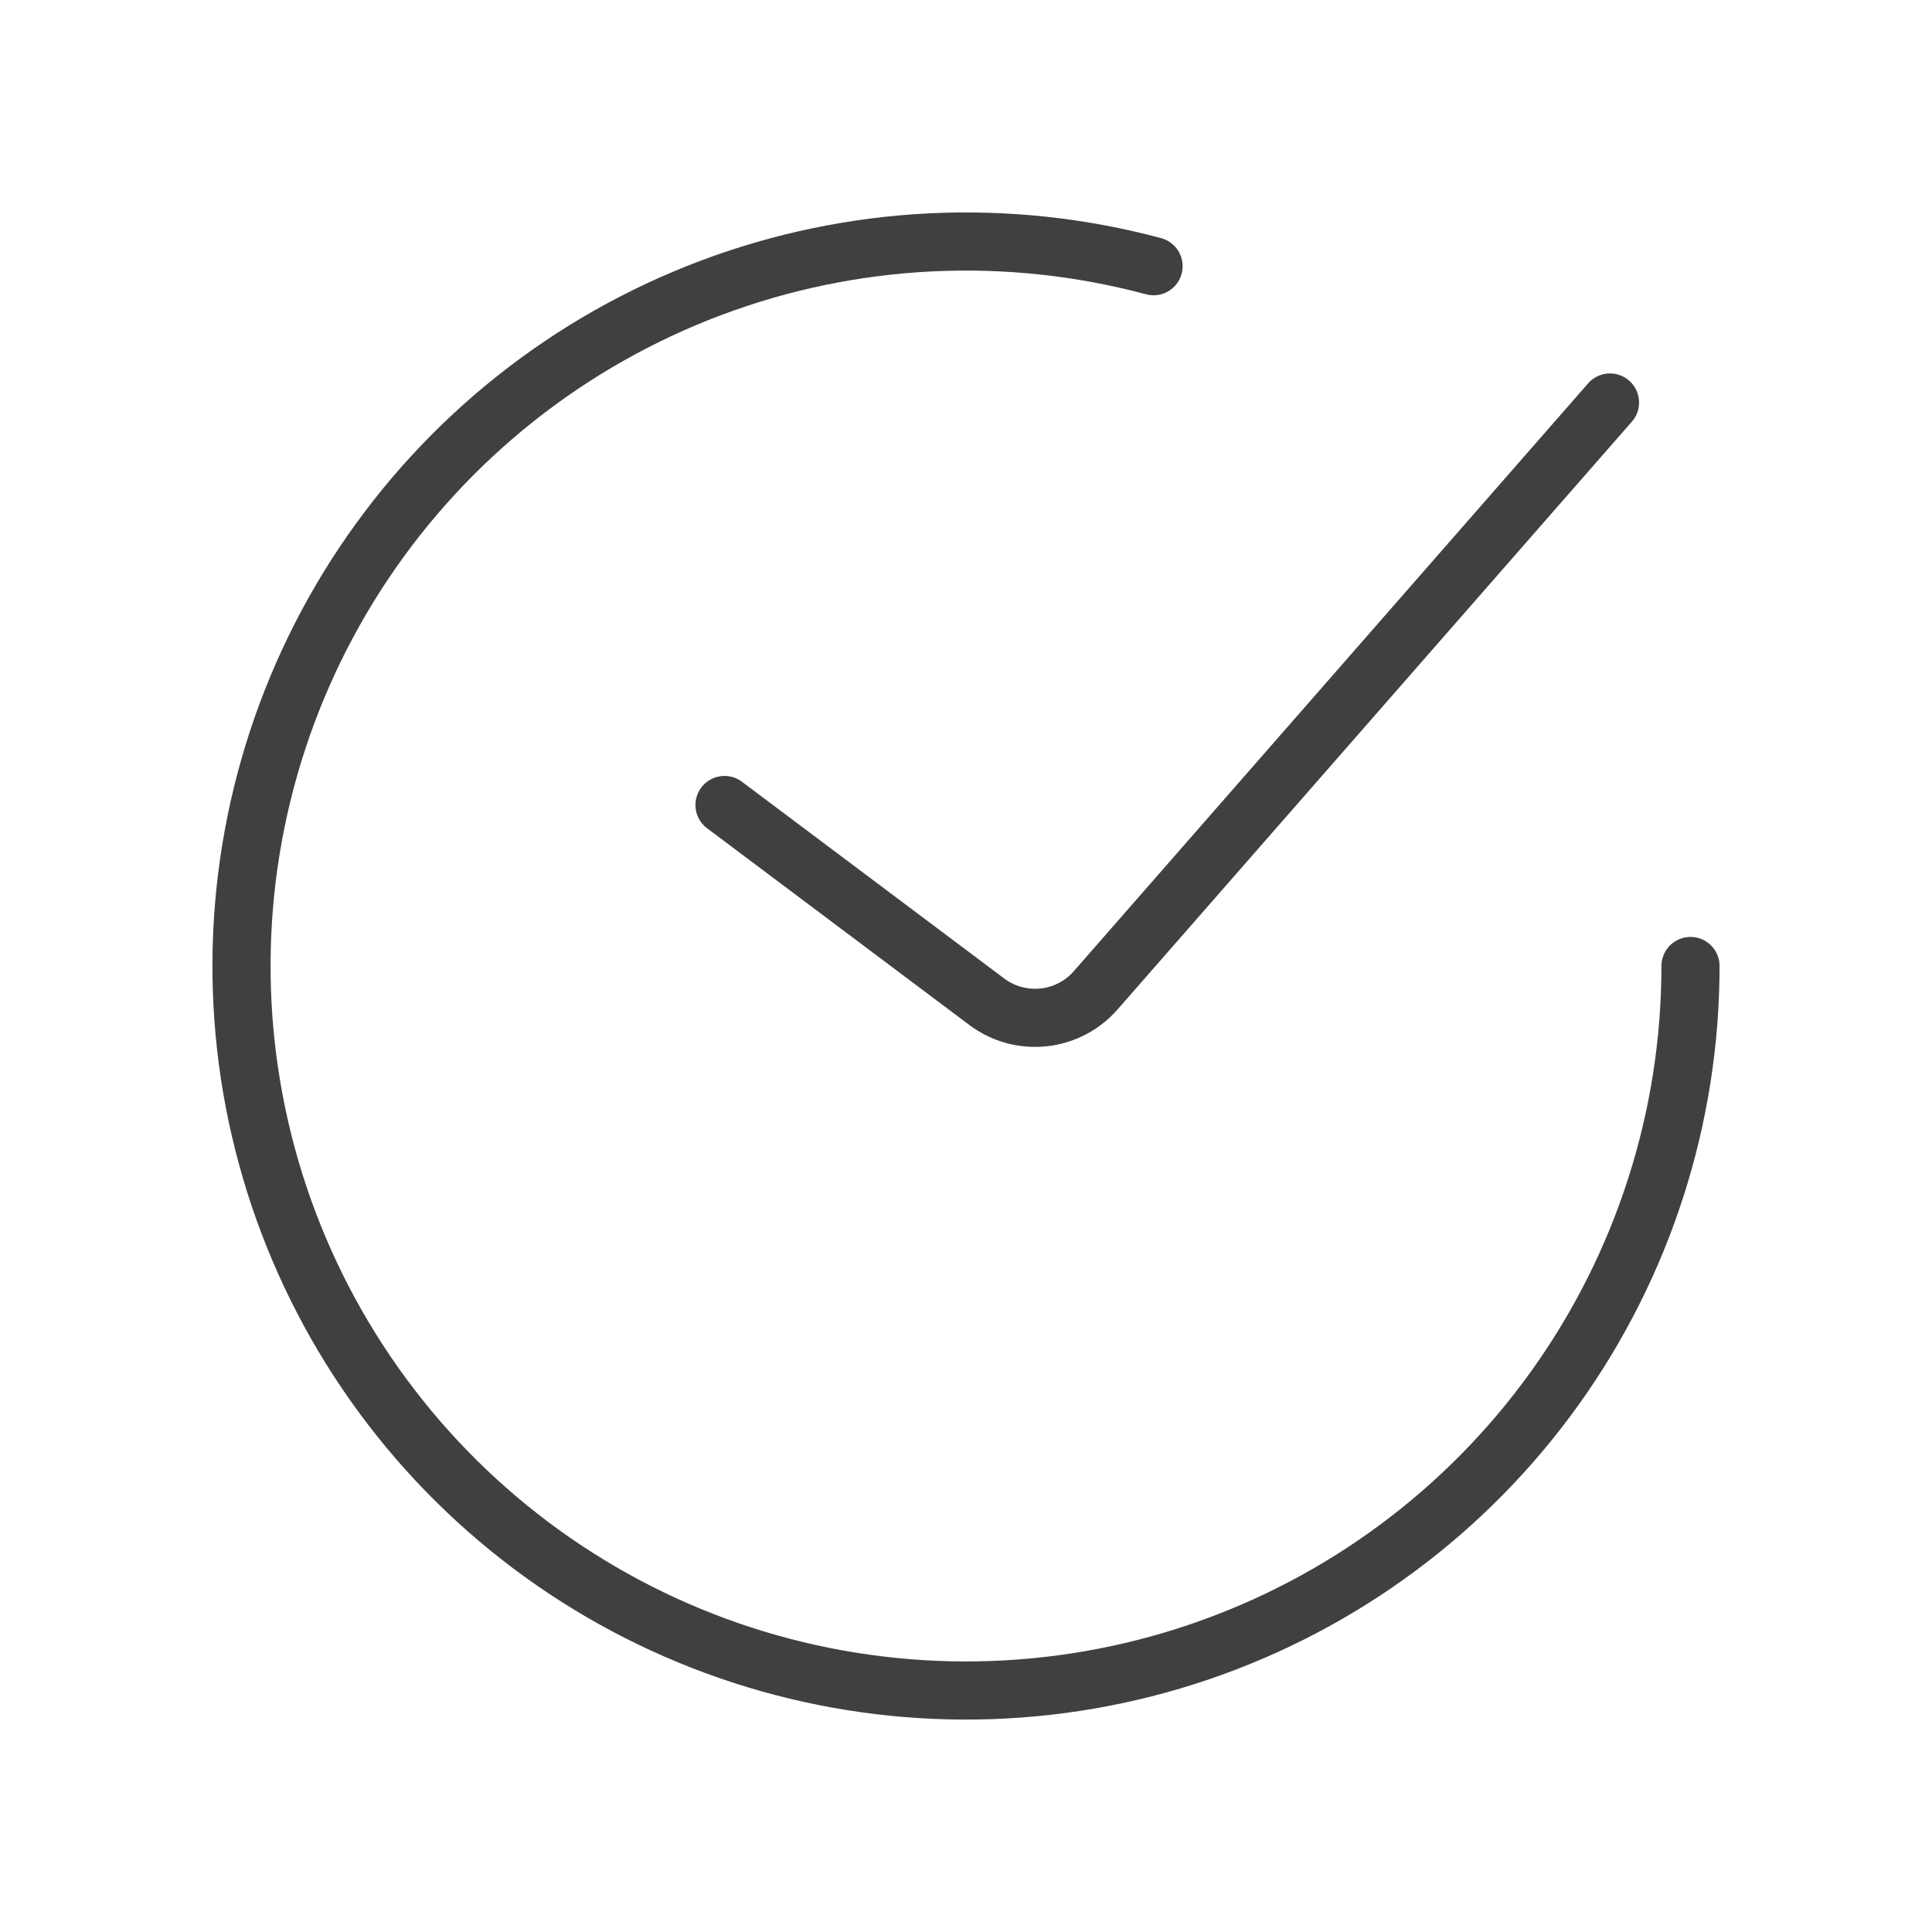 <?xml version="1.0" encoding="UTF-8"?> <svg xmlns="http://www.w3.org/2000/svg" width="565" height="565" viewBox="0 0 565 565" fill="none"><path d="M211.875 235.416L288.574 292.952C293.325 296.516 299.249 298.152 305.156 297.532C311.063 296.912 316.517 294.082 320.426 289.609L470.833 117.708" stroke="#404040" stroke-width="17" stroke-linecap="round"></path><path d="M494.375 282.5C494.376 326.771 480.509 369.93 454.723 405.915C428.936 441.901 392.525 468.905 350.604 483.135C308.683 497.365 263.357 498.106 220.993 485.255C178.629 472.403 141.354 446.604 114.405 411.481C87.456 376.358 72.185 333.675 70.738 289.428C69.291 245.181 81.741 201.592 106.338 164.784C130.936 127.975 166.445 99.796 207.879 84.204C249.313 68.612 294.591 66.391 337.352 77.852" stroke="#404040" stroke-width="17" stroke-linecap="round"></path></svg> 